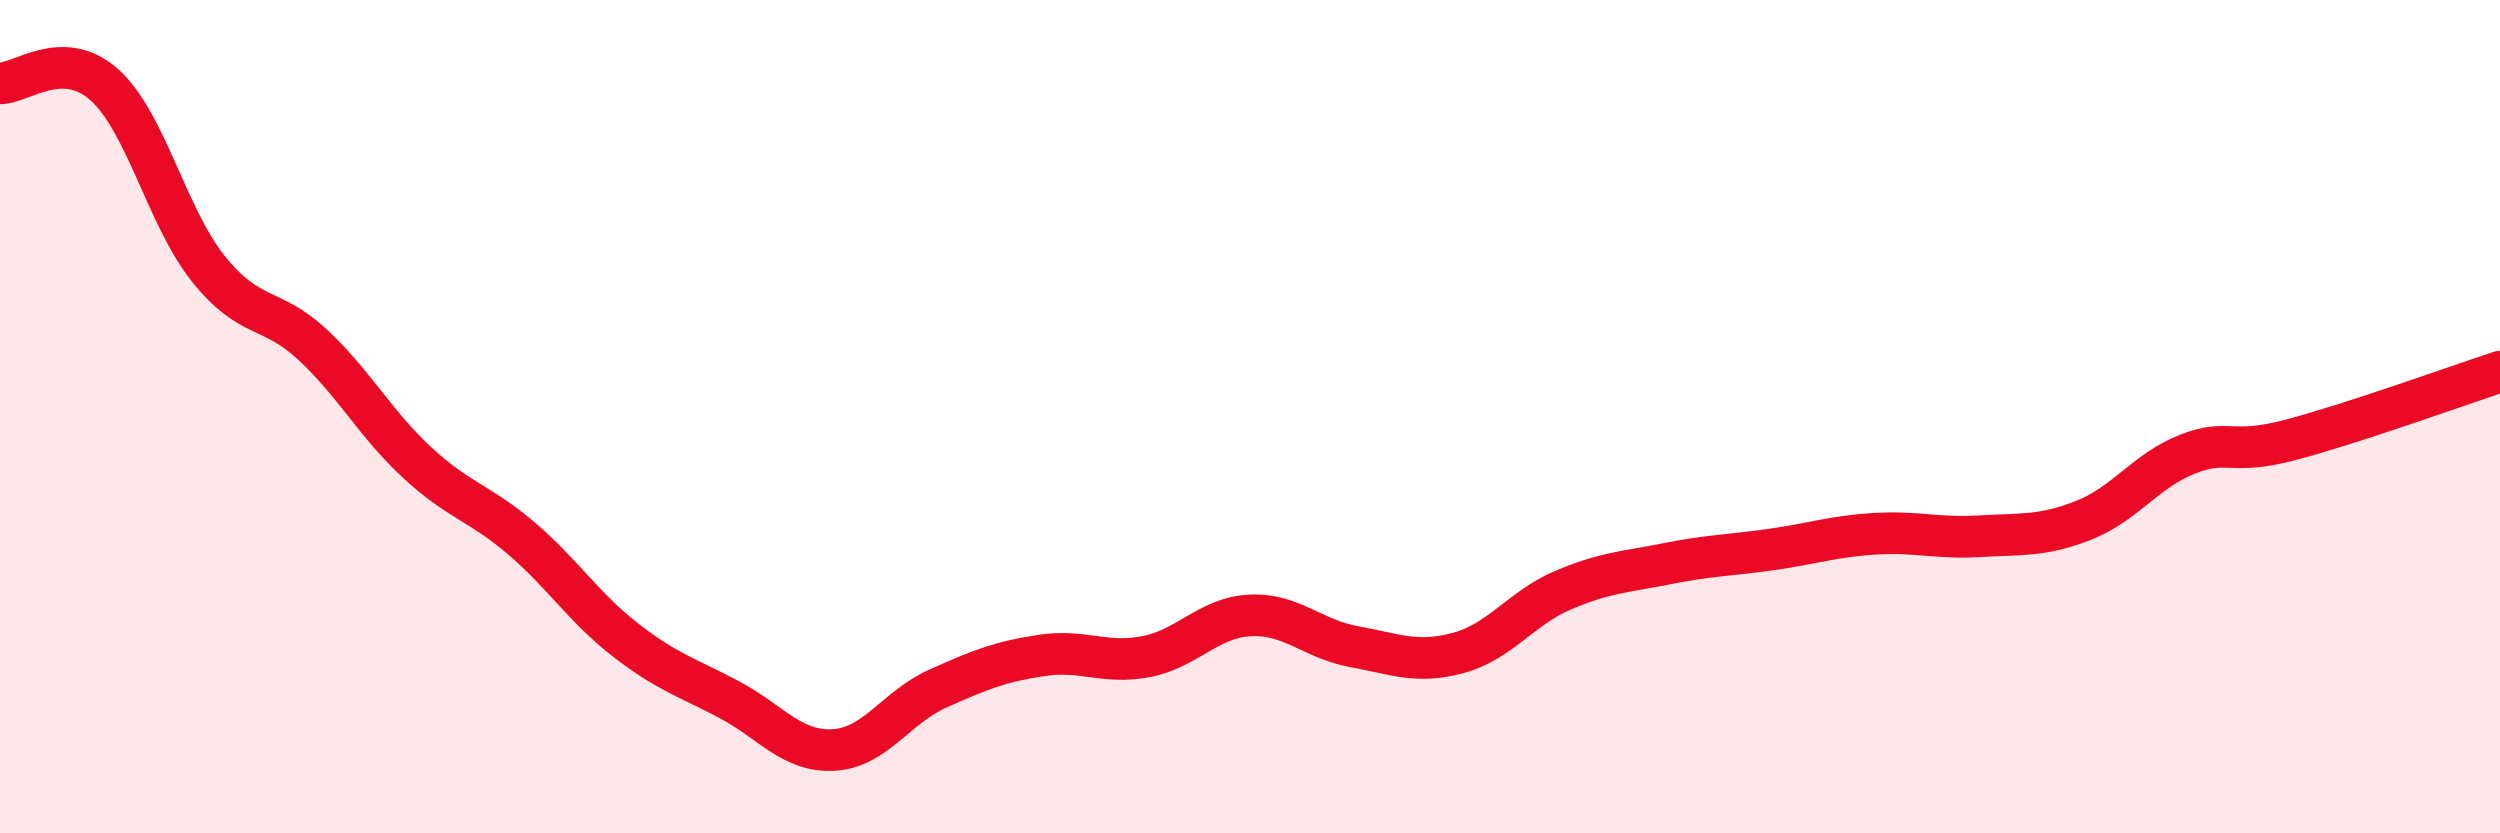 
    <svg width="60" height="20" viewBox="0 0 60 20" xmlns="http://www.w3.org/2000/svg">
      <path
        d="M 0,2 C 0.5,2.01 1.5,1.14 2.5,2.03 C 3.5,2.92 4,5.2 5,6.45 C 6,7.7 6.5,7.34 7.5,8.27 C 8.5,9.2 9,10.16 10,11.09 C 11,12.02 11.5,12.06 12.5,12.91 C 13.5,13.76 14,14.57 15,15.35 C 16,16.13 16.5,16.26 17.5,16.79 C 18.5,17.32 19,18.05 20,18 C 21,17.95 21.5,16.98 22.5,16.53 C 23.5,16.08 24,15.88 25,15.73 C 26,15.58 26.5,15.95 27.5,15.76 C 28.5,15.57 29,14.82 30,14.77 C 31,14.72 31.5,15.34 32.5,15.52 C 33.5,15.7 34,15.94 35,15.67 C 36,15.4 36.5,14.6 37.5,14.17 C 38.5,13.74 39,13.73 40,13.53 C 41,13.33 41.5,13.33 42.5,13.19 C 43.5,13.05 44,12.87 45,12.81 C 46,12.75 46.5,12.93 47.5,12.87 C 48.5,12.81 49,12.88 50,12.49 C 51,12.1 51.5,11.29 52.5,10.9 C 53.5,10.51 53.5,10.95 55,10.55 C 56.5,10.15 59,9.25 60,8.92L60 20L0 20Z"
        fill="#EB0A25"
        opacity="0.1"
        stroke-linecap="round"
        stroke-linejoin="round"
      />
      <path
        d="M 0,2 C 0.5,2.01 1.5,1.14 2.5,2.03 C 3.5,2.92 4,5.2 5,6.45 C 6,7.7 6.5,7.34 7.5,8.27 C 8.5,9.2 9,10.16 10,11.09 C 11,12.02 11.5,12.06 12.5,12.91 C 13.5,13.76 14,14.57 15,15.35 C 16,16.13 16.5,16.26 17.5,16.79 C 18.5,17.32 19,18.05 20,18 C 21,17.95 21.5,16.98 22.5,16.53 C 23.5,16.08 24,15.88 25,15.73 C 26,15.58 26.5,15.95 27.5,15.76 C 28.5,15.57 29,14.82 30,14.77 C 31,14.72 31.5,15.34 32.5,15.52 C 33.5,15.7 34,15.94 35,15.67 C 36,15.4 36.5,14.6 37.5,14.17 C 38.5,13.74 39,13.73 40,13.53 C 41,13.33 41.5,13.33 42.5,13.19 C 43.5,13.05 44,12.87 45,12.81 C 46,12.75 46.5,12.93 47.5,12.87 C 48.5,12.81 49,12.88 50,12.49 C 51,12.1 51.5,11.29 52.5,10.9 C 53.5,10.51 53.5,10.95 55,10.55 C 56.5,10.15 59,9.25 60,8.92"
        stroke="#EB0A25"
        stroke-width="1"
        fill="none"
        stroke-linecap="round"
        stroke-linejoin="round"
      />
    </svg>
  